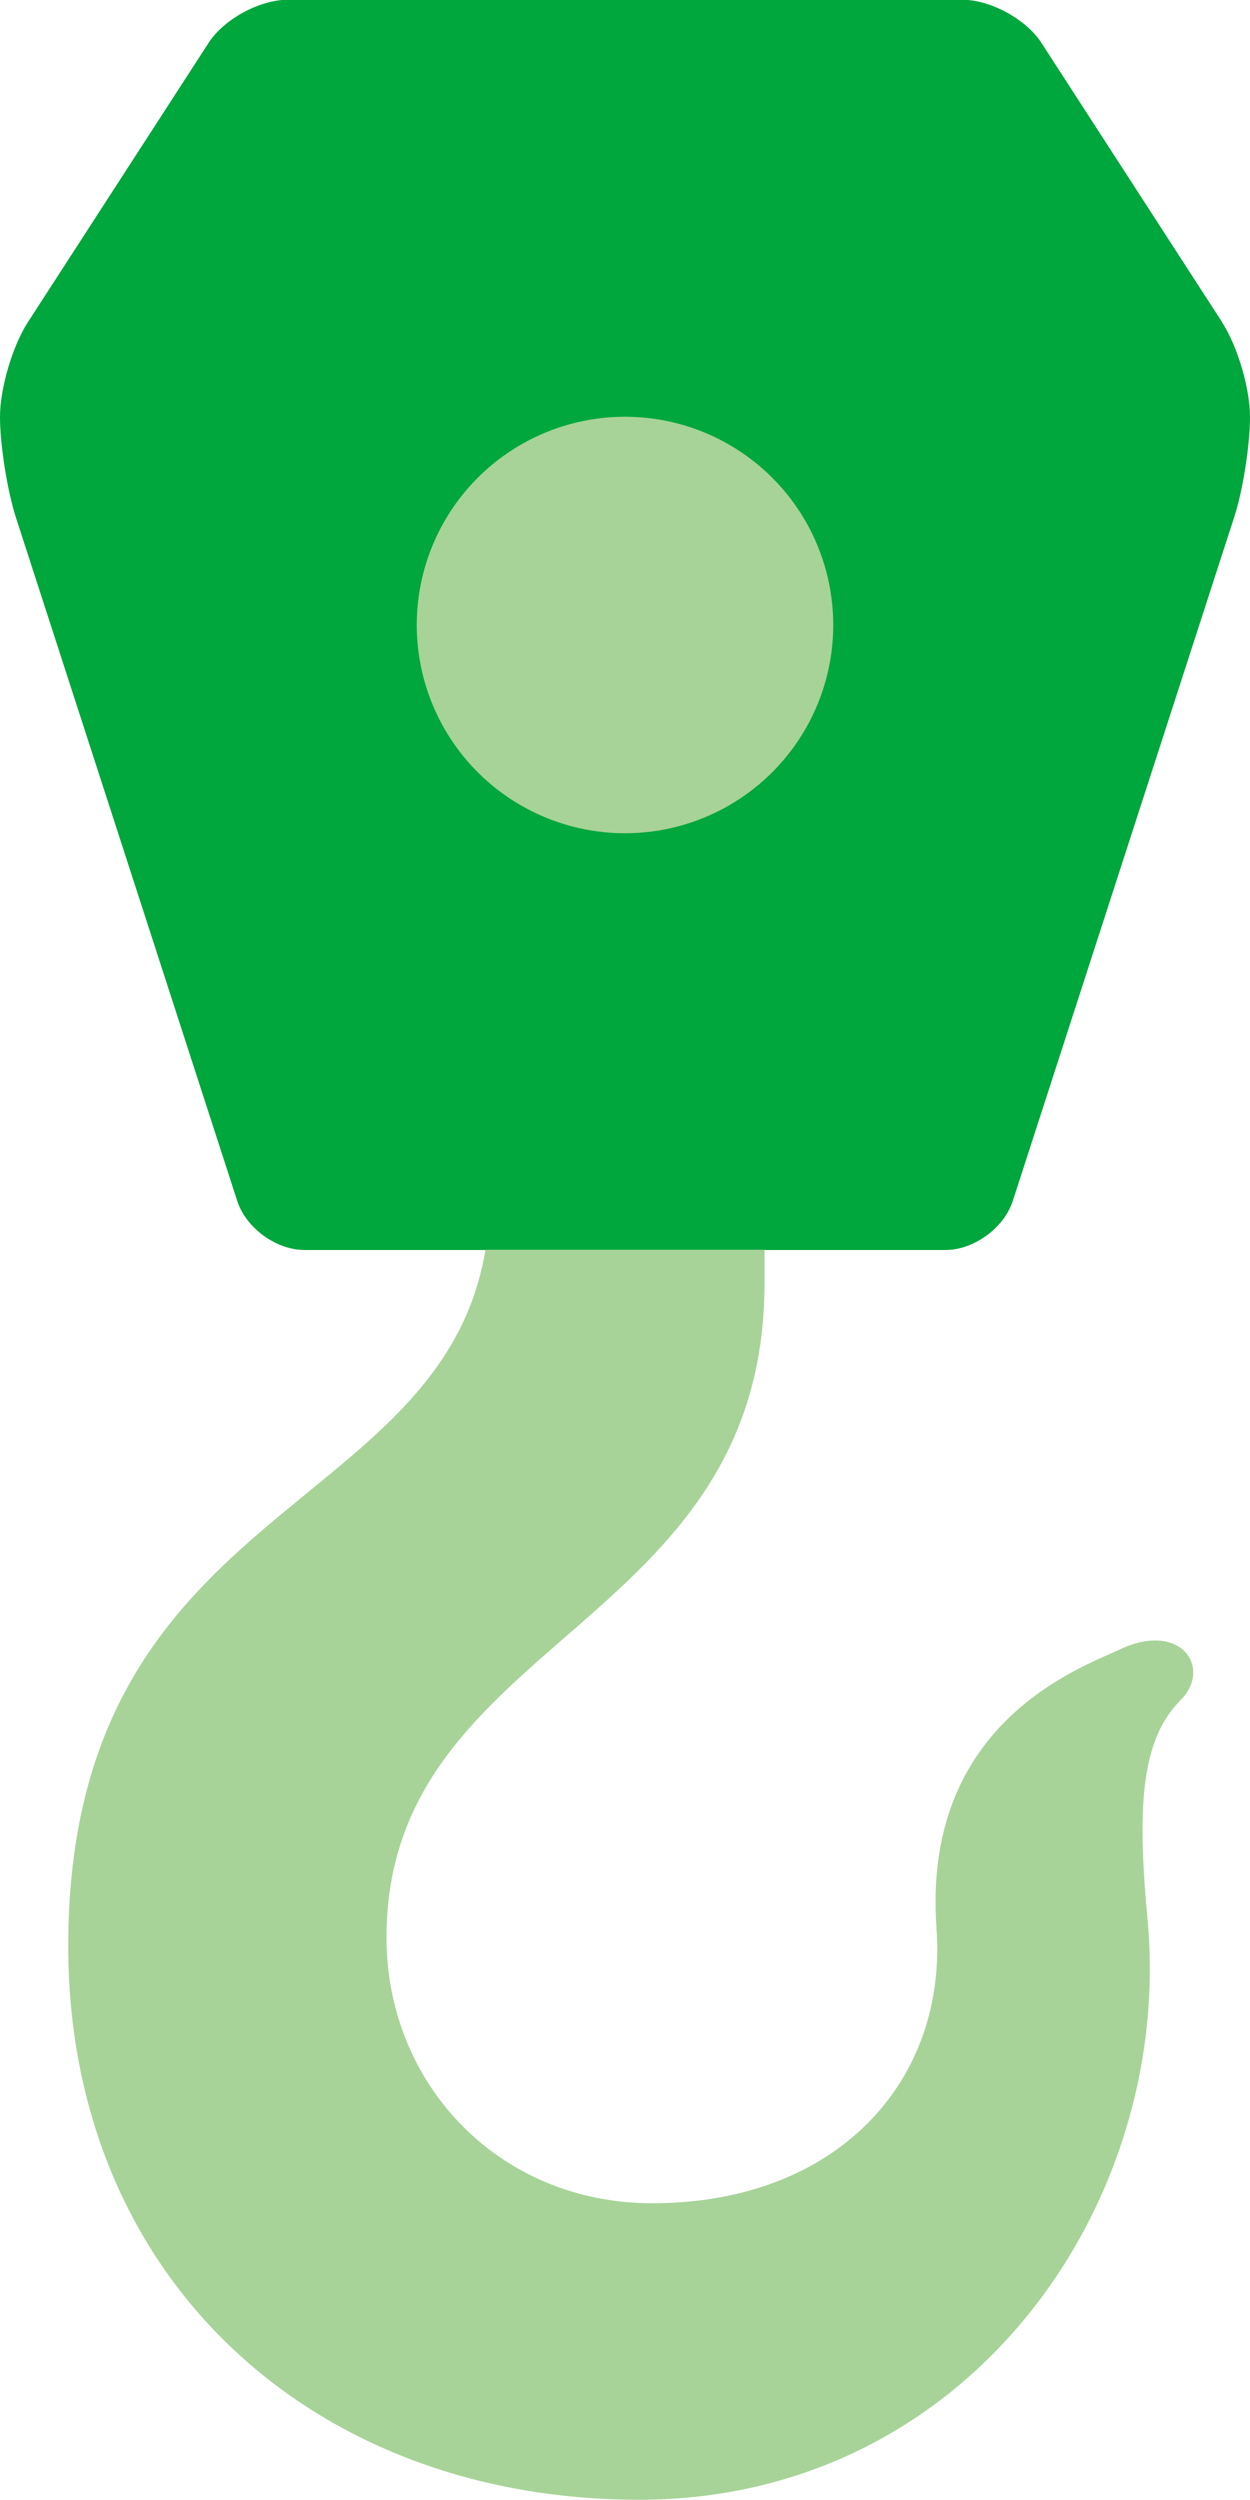 <?xml version="1.0" encoding="UTF-8"?>
<svg id="_レイヤー_1" data-name="レイヤー 1" xmlns="http://www.w3.org/2000/svg" viewBox="0 0 50 100">
  <defs>
    <style>
      .cls-1 {
        fill: #00a73c;
      }

      .cls-2 {
        fill: #a7d398;
      }
    </style>
  </defs>
  <path class="cls-1" d="M48.88,12.88l-7.22-11.16c-.61-.95-2.04-1.73-3.17-1.73H11.51c-1.13,0-2.56.78-3.17,1.73L1.12,12.88C.5,13.83,0,15.54,0,16.67h0c0,1.13.29,2.94.63,4.01l8.86,27.36c.35,1.08,1.56,1.96,2.69,1.96h25.64c1.13,0,2.34-.88,2.69-1.96l8.86-27.36c.35-1.08.63-2.88.63-4.01h0c0-1.13-.5-2.83-1.12-3.78Z"/>
  <circle class="cls-2" cx="25" cy="25" r="8.33"/>
  <path class="cls-2" d="M44.84,65.96c-1.74.79-7.96,3.02-7.38,11.17.44,6.13-3.99,11-11.37,11-6.13,0-10.63-4.76-10.63-10.63,0-12.03,15.12-12.25,15.12-26.17v-1.34s-11.16,0-11.16,0c-1.79,10.74-16.69,10.09-16.69,27.86,0,13.17,9.67,22.14,22.84,22.14s21.4-11.83,20.33-23.23c-.42-4.48-.26-7.17,1.32-8.75,1.27-1.27.05-3.16-2.37-2.06Z"/>
</svg>